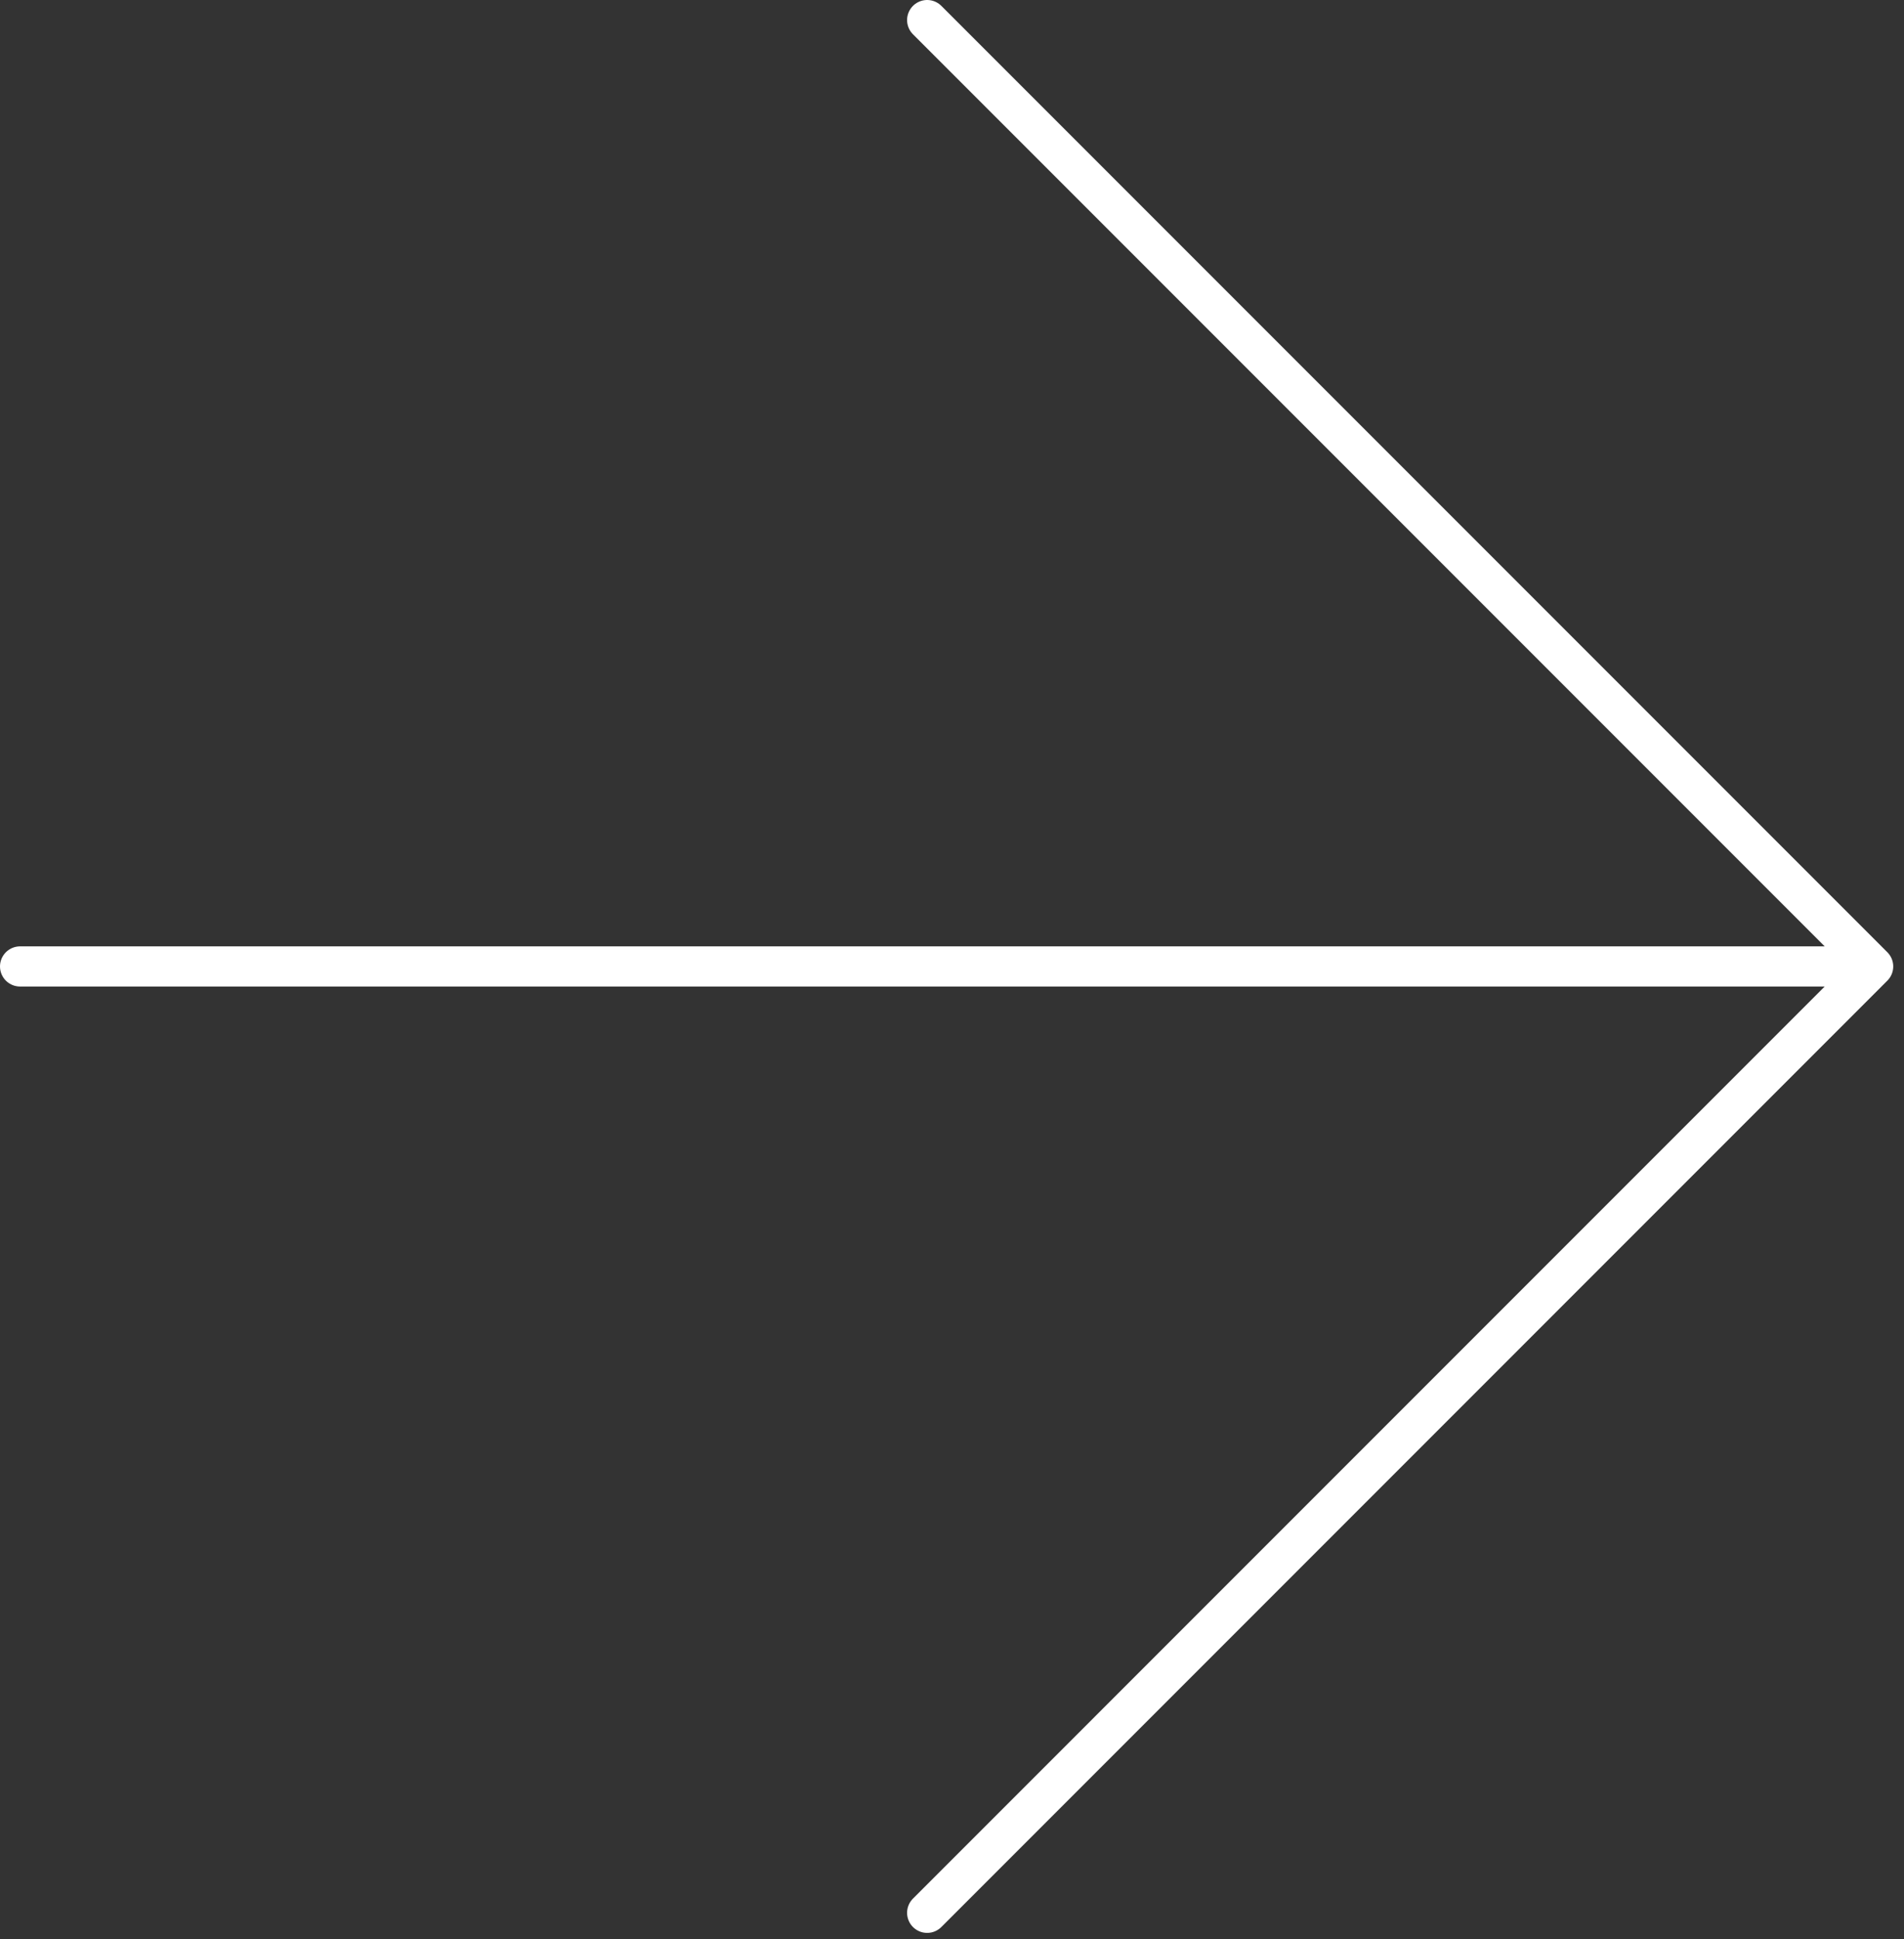 <svg width="166" height="169" viewBox="0 0 166 169" fill="none" xmlns="http://www.w3.org/2000/svg">
<rect x="0" y="0" width="166" height="169" fill="#333333" stroke="none"/>
<g clip-path="url(#clip0_4_9)">
<path d="M163.311 84.228L80.834 1.75M163.311 84.228L80.834 166.706M163.311 84.228H1.75" stroke="white" stroke-width="3.5" stroke-linecap="round" stroke-linejoin="round"/>
</g>
<defs>
<clipPath id="clip0_4_9">
<rect width="166" height="169" fill="white"/>
</clipPath>
</defs>
</svg>
